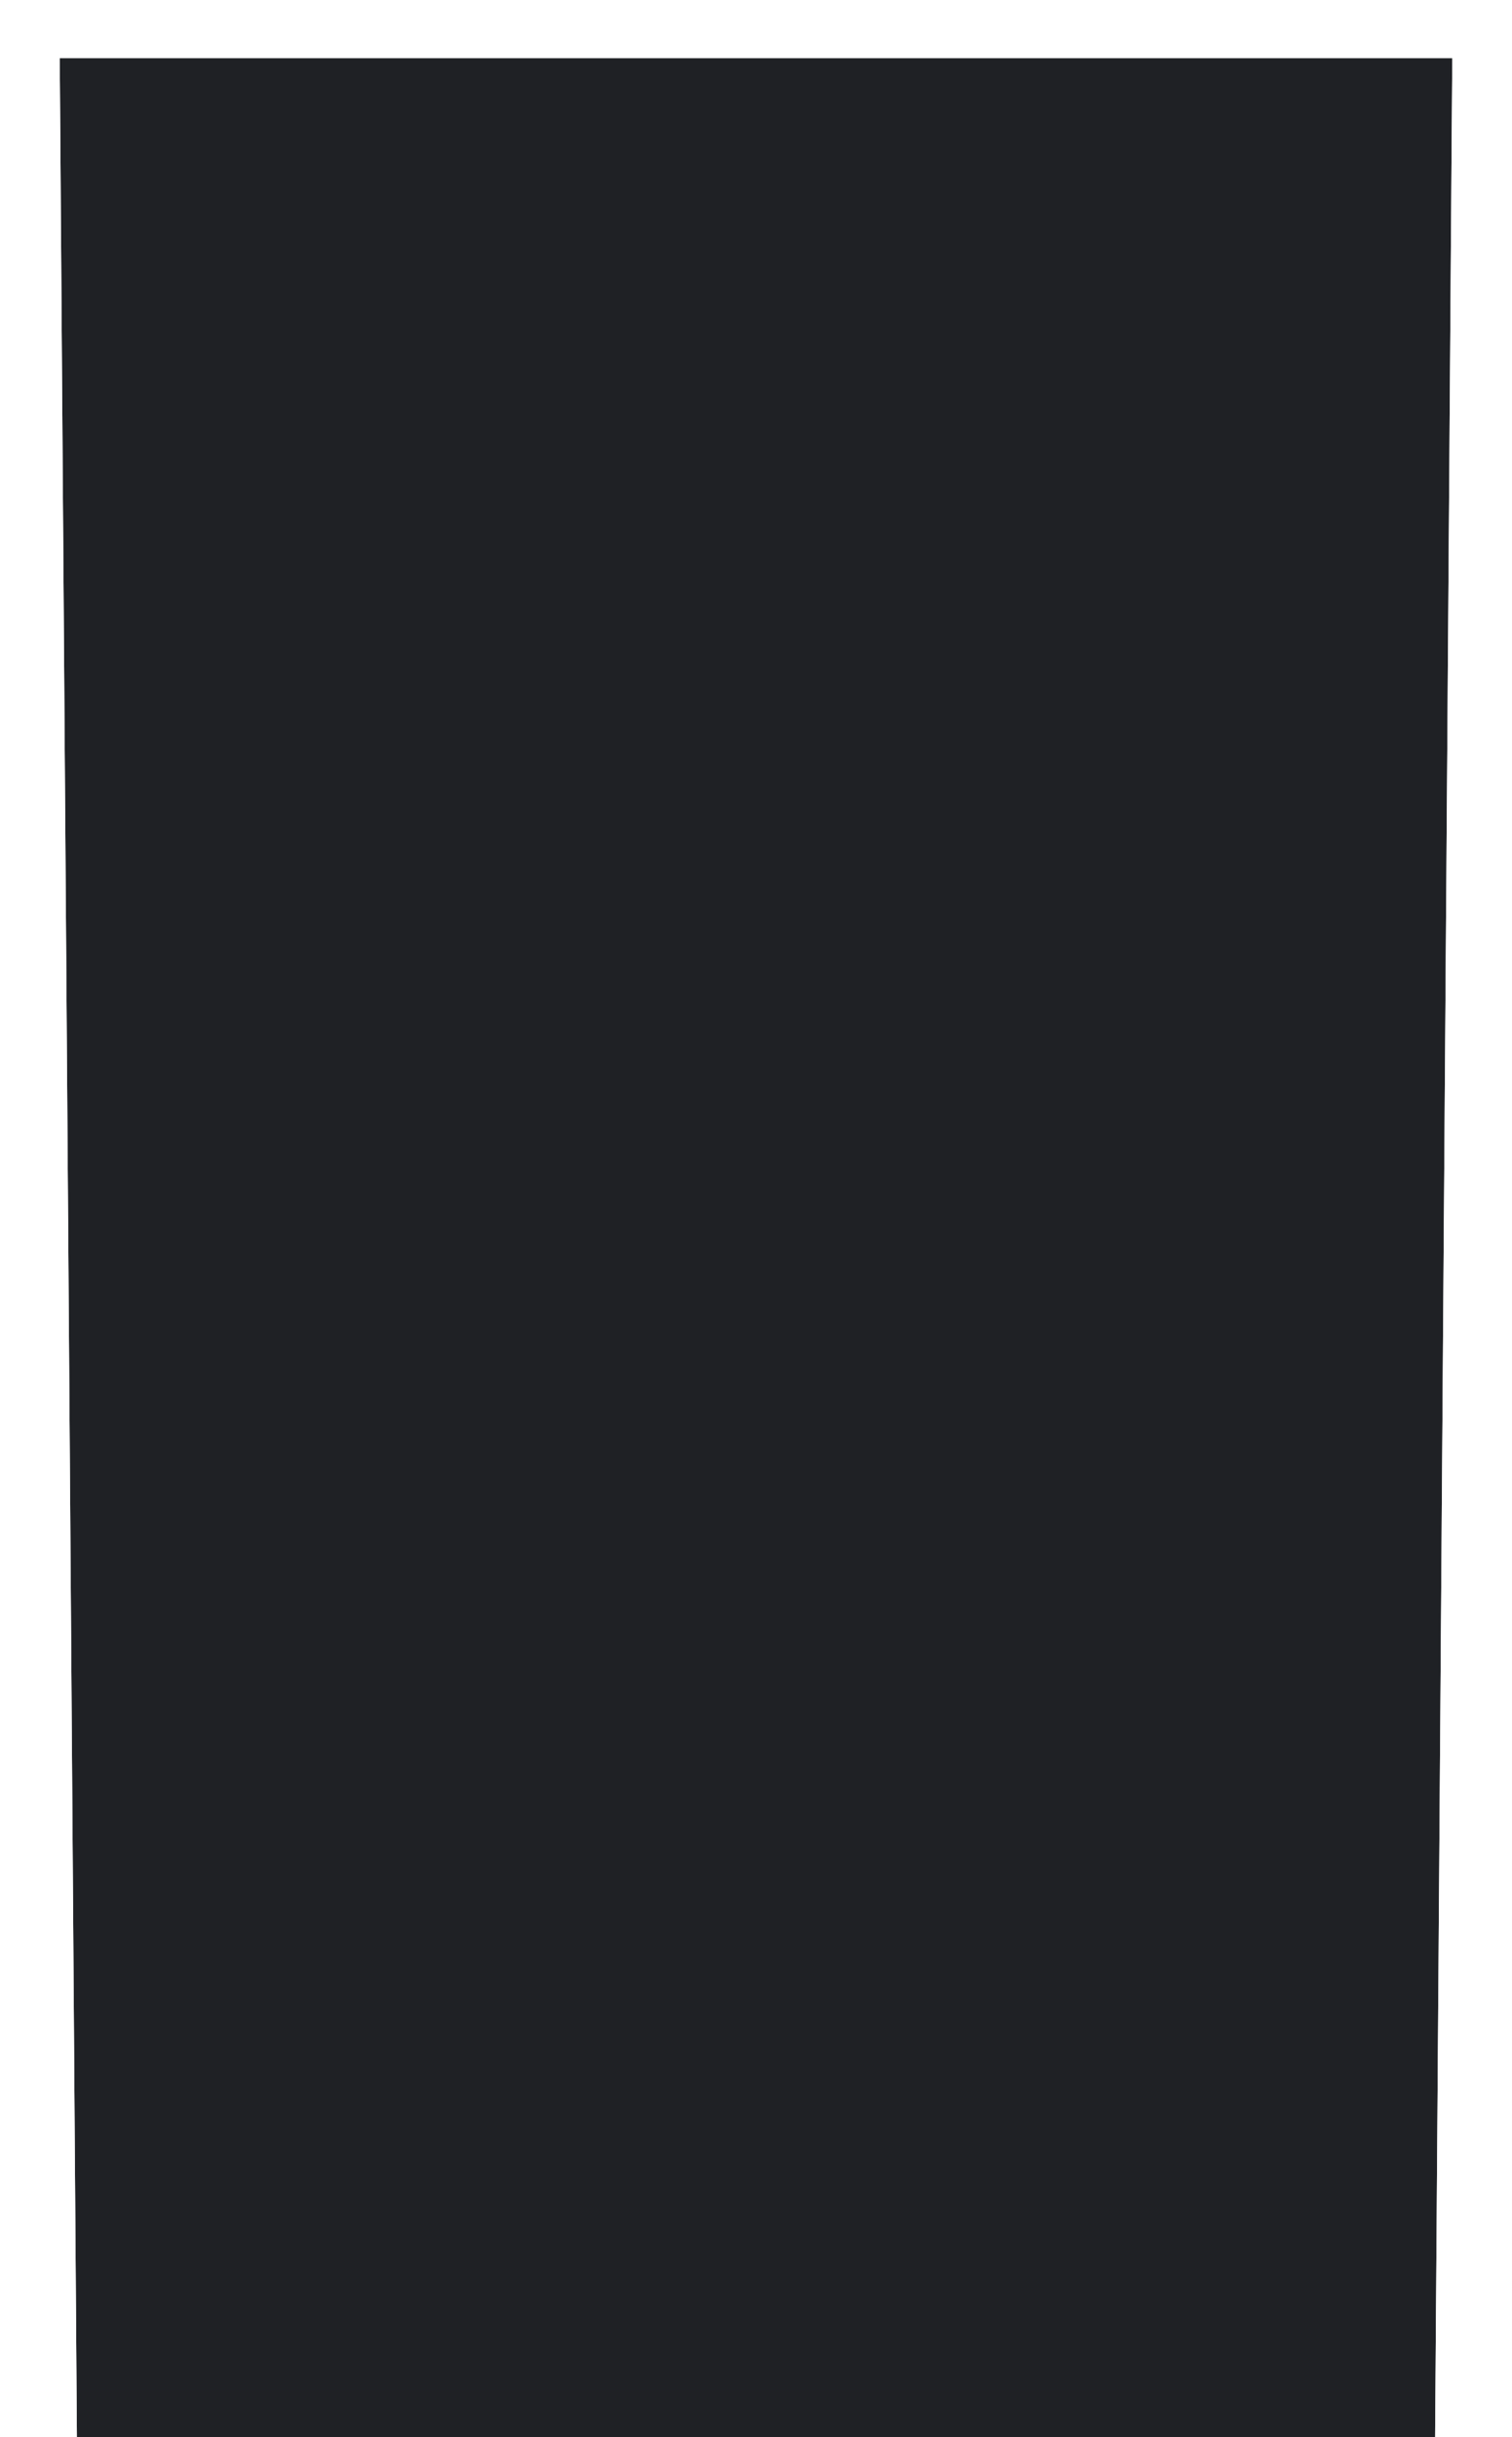 <svg max-width="1021" max-height="1645" viewBox="0 0 962 1550" fill="none" xmlns="http://www.w3.org/2000/svg">
<g filter="url(#filter0_d_360_9819)">
<path d="M911.274 1796L924 33H38L50.726 1796H911.274Z" fill="#1F2125"/>
<path d="M911.274 1812.5H927.655L927.773 1796.12L940.5 33.119L940.62 16.5H924H38H21.381L21.5 33.119L34.227 1796.12L34.345 1812.5H50.726H911.274Z" stroke="white" stroke-width="33"/>
</g>
<defs>
<filter id="filter0_d_360_9819" x="0.761" y="0" width="960.479" height="1837" filterUnits="userSpaceOnUse" color-interpolation-filters="sRGB">
<feFlood flood-opacity="0" result="BackgroundImageFix"/>
<feColorMatrix in="SourceAlpha" type="matrix" values="0 0 0 0 0 0 0 0 0 0 0 0 0 0 0 0 0 0 127 0" result="hardAlpha"/>
<feOffset dy="4"/>
<feGaussianBlur stdDeviation="2"/>
<feComposite in2="hardAlpha" operator="out"/>
<feColorMatrix type="matrix" values="0 0 0 0 0 0 0 0 0 0.76 0 0 0 0 1 0 0 0 0.25 0"/>
<feBlend mode="normal" in2="BackgroundImageFix" result="effect1_dropShadow_360_9819"/>
<feBlend mode="normal" in="SourceGraphic" in2="effect1_dropShadow_360_9819" result="shape"/>
</filter>
</defs>
</svg>
